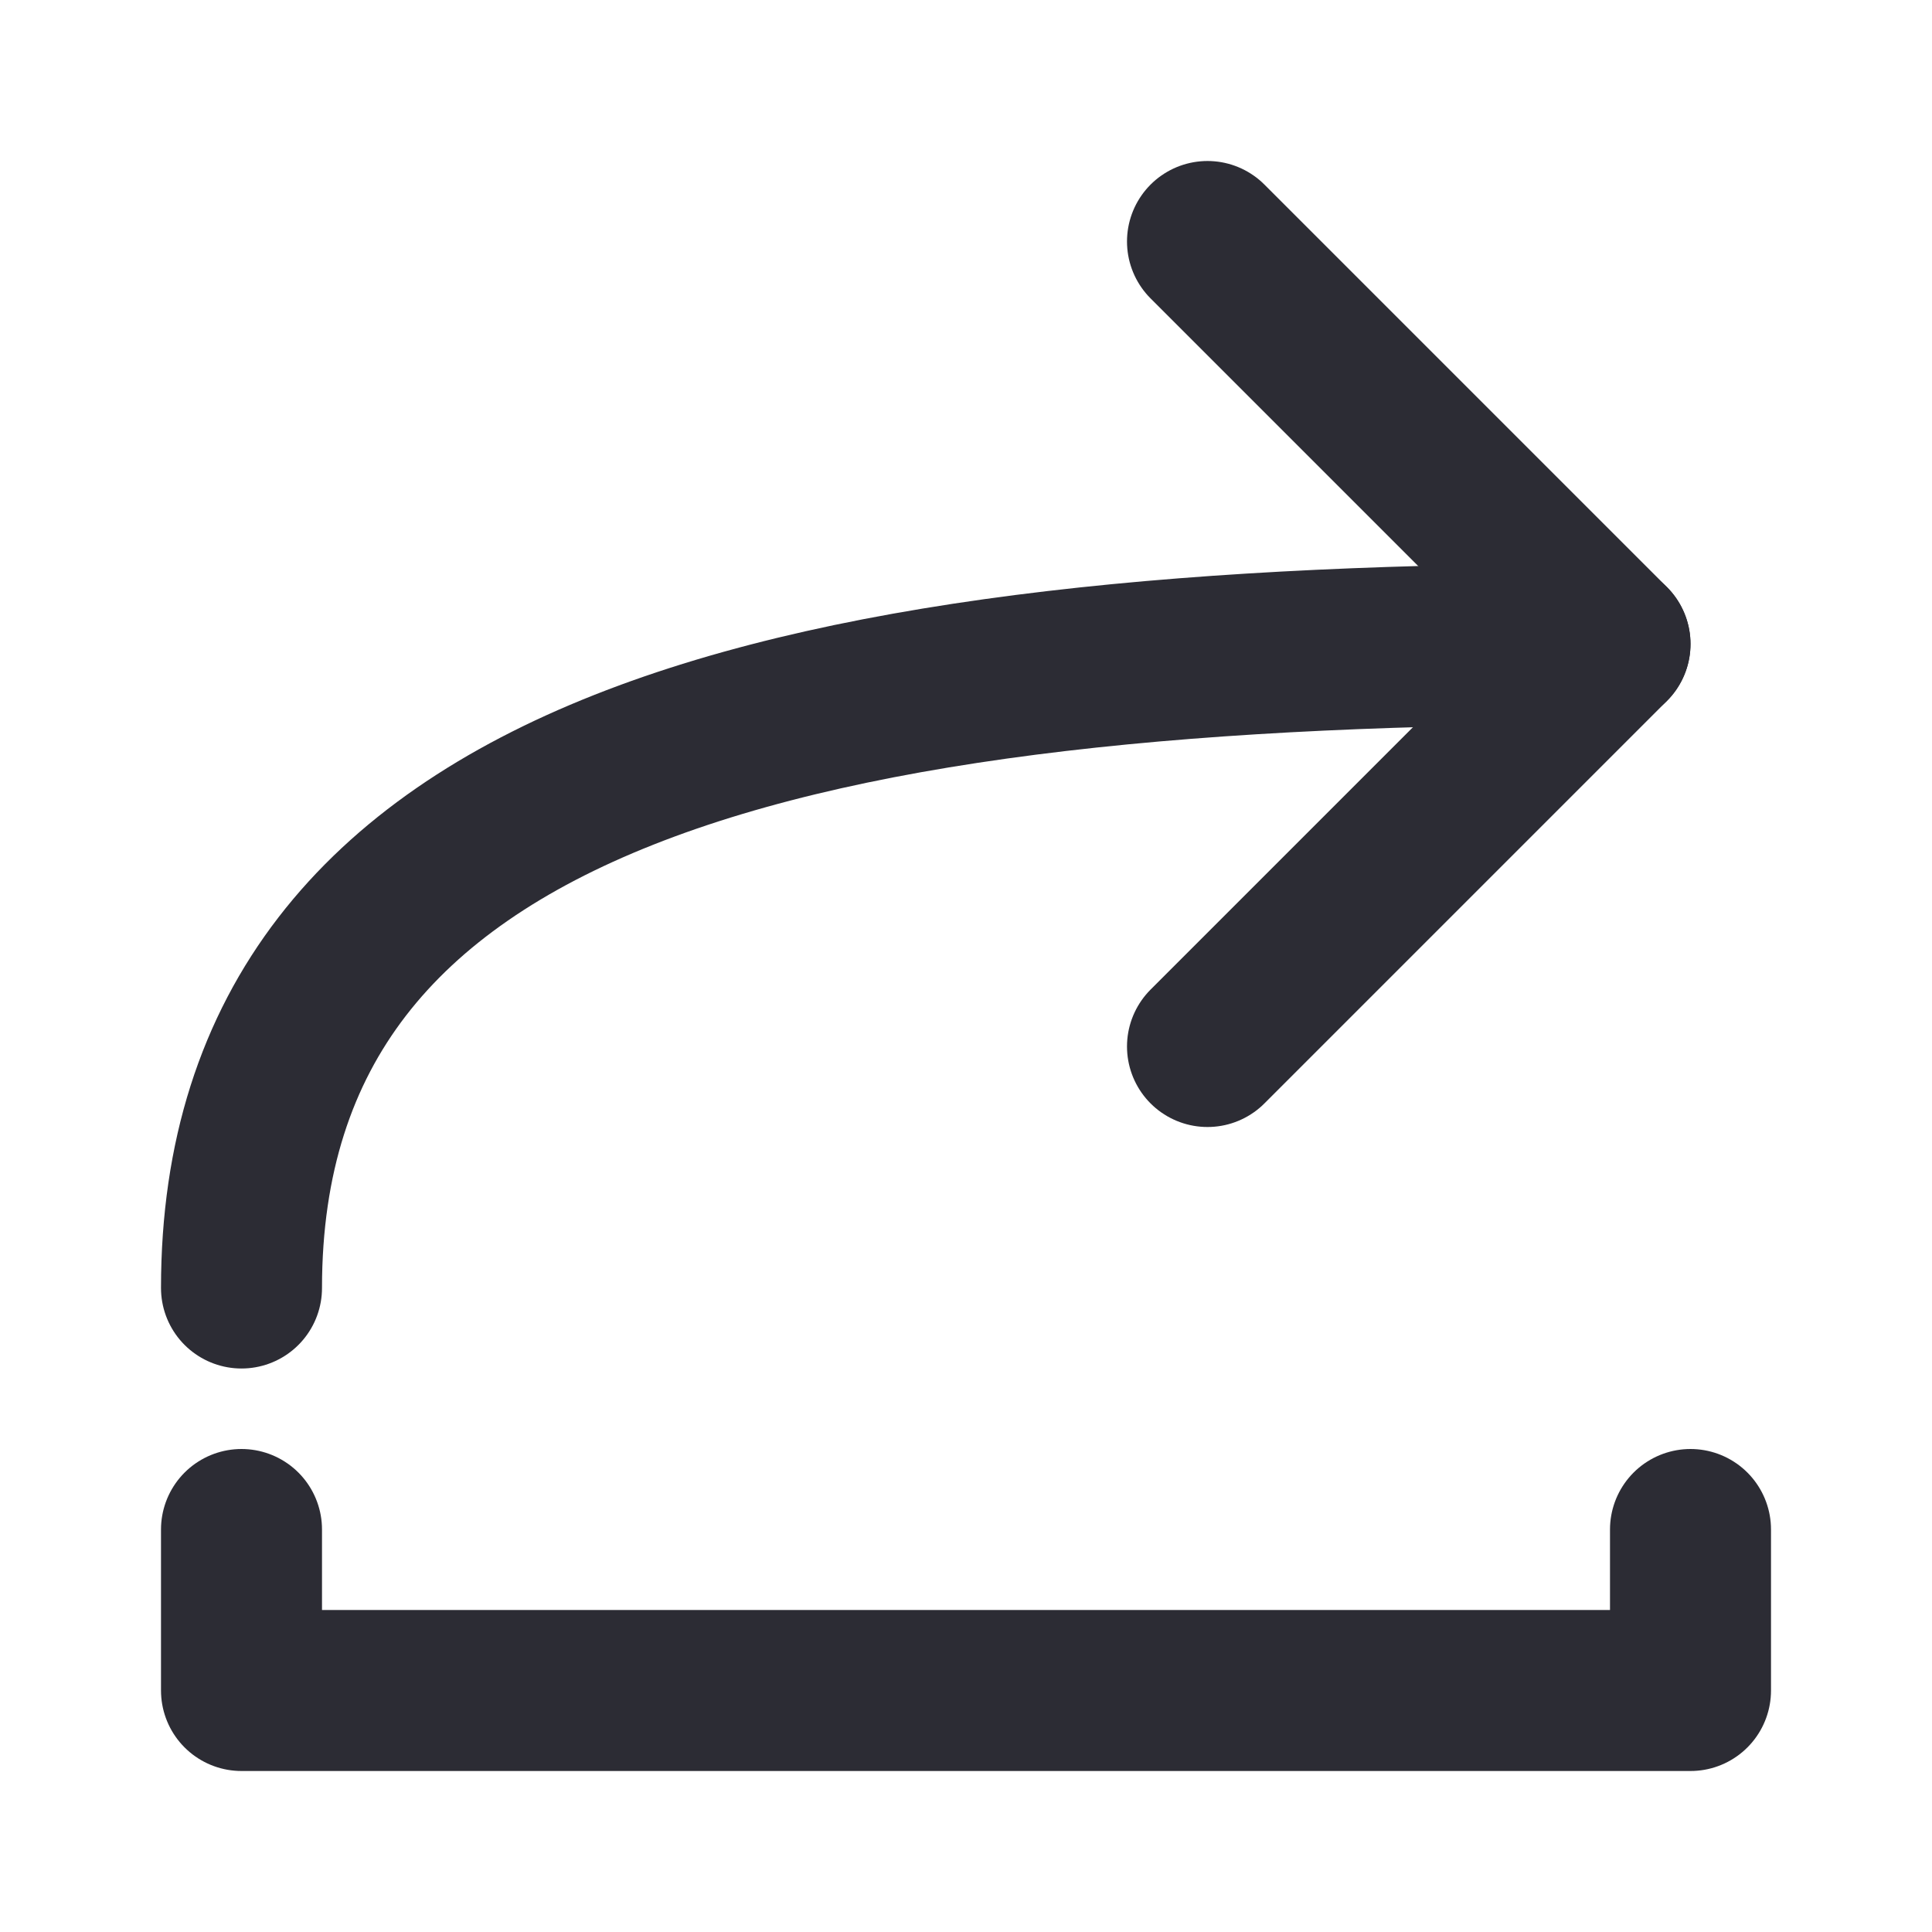 <?xml version="1.0" encoding="UTF-8"?><svg width="24" height="24" viewBox="0 0 48 48" fill="none" xmlns="http://www.w3.org/2000/svg"><path d="M42 38V42L6 42L6 38" stroke="#2C2C34" stroke-width="4" stroke-linecap="round" stroke-linejoin="round"/><path d="M30 6L40 16L30 26" stroke="#2C2C34" stroke-width="4" stroke-linecap="round" stroke-linejoin="round"/><path d="M40 16C20 16 6 19 6 32" stroke="#2C2C34" stroke-width="4" stroke-linecap="round" stroke-linejoin="round"/></svg>
